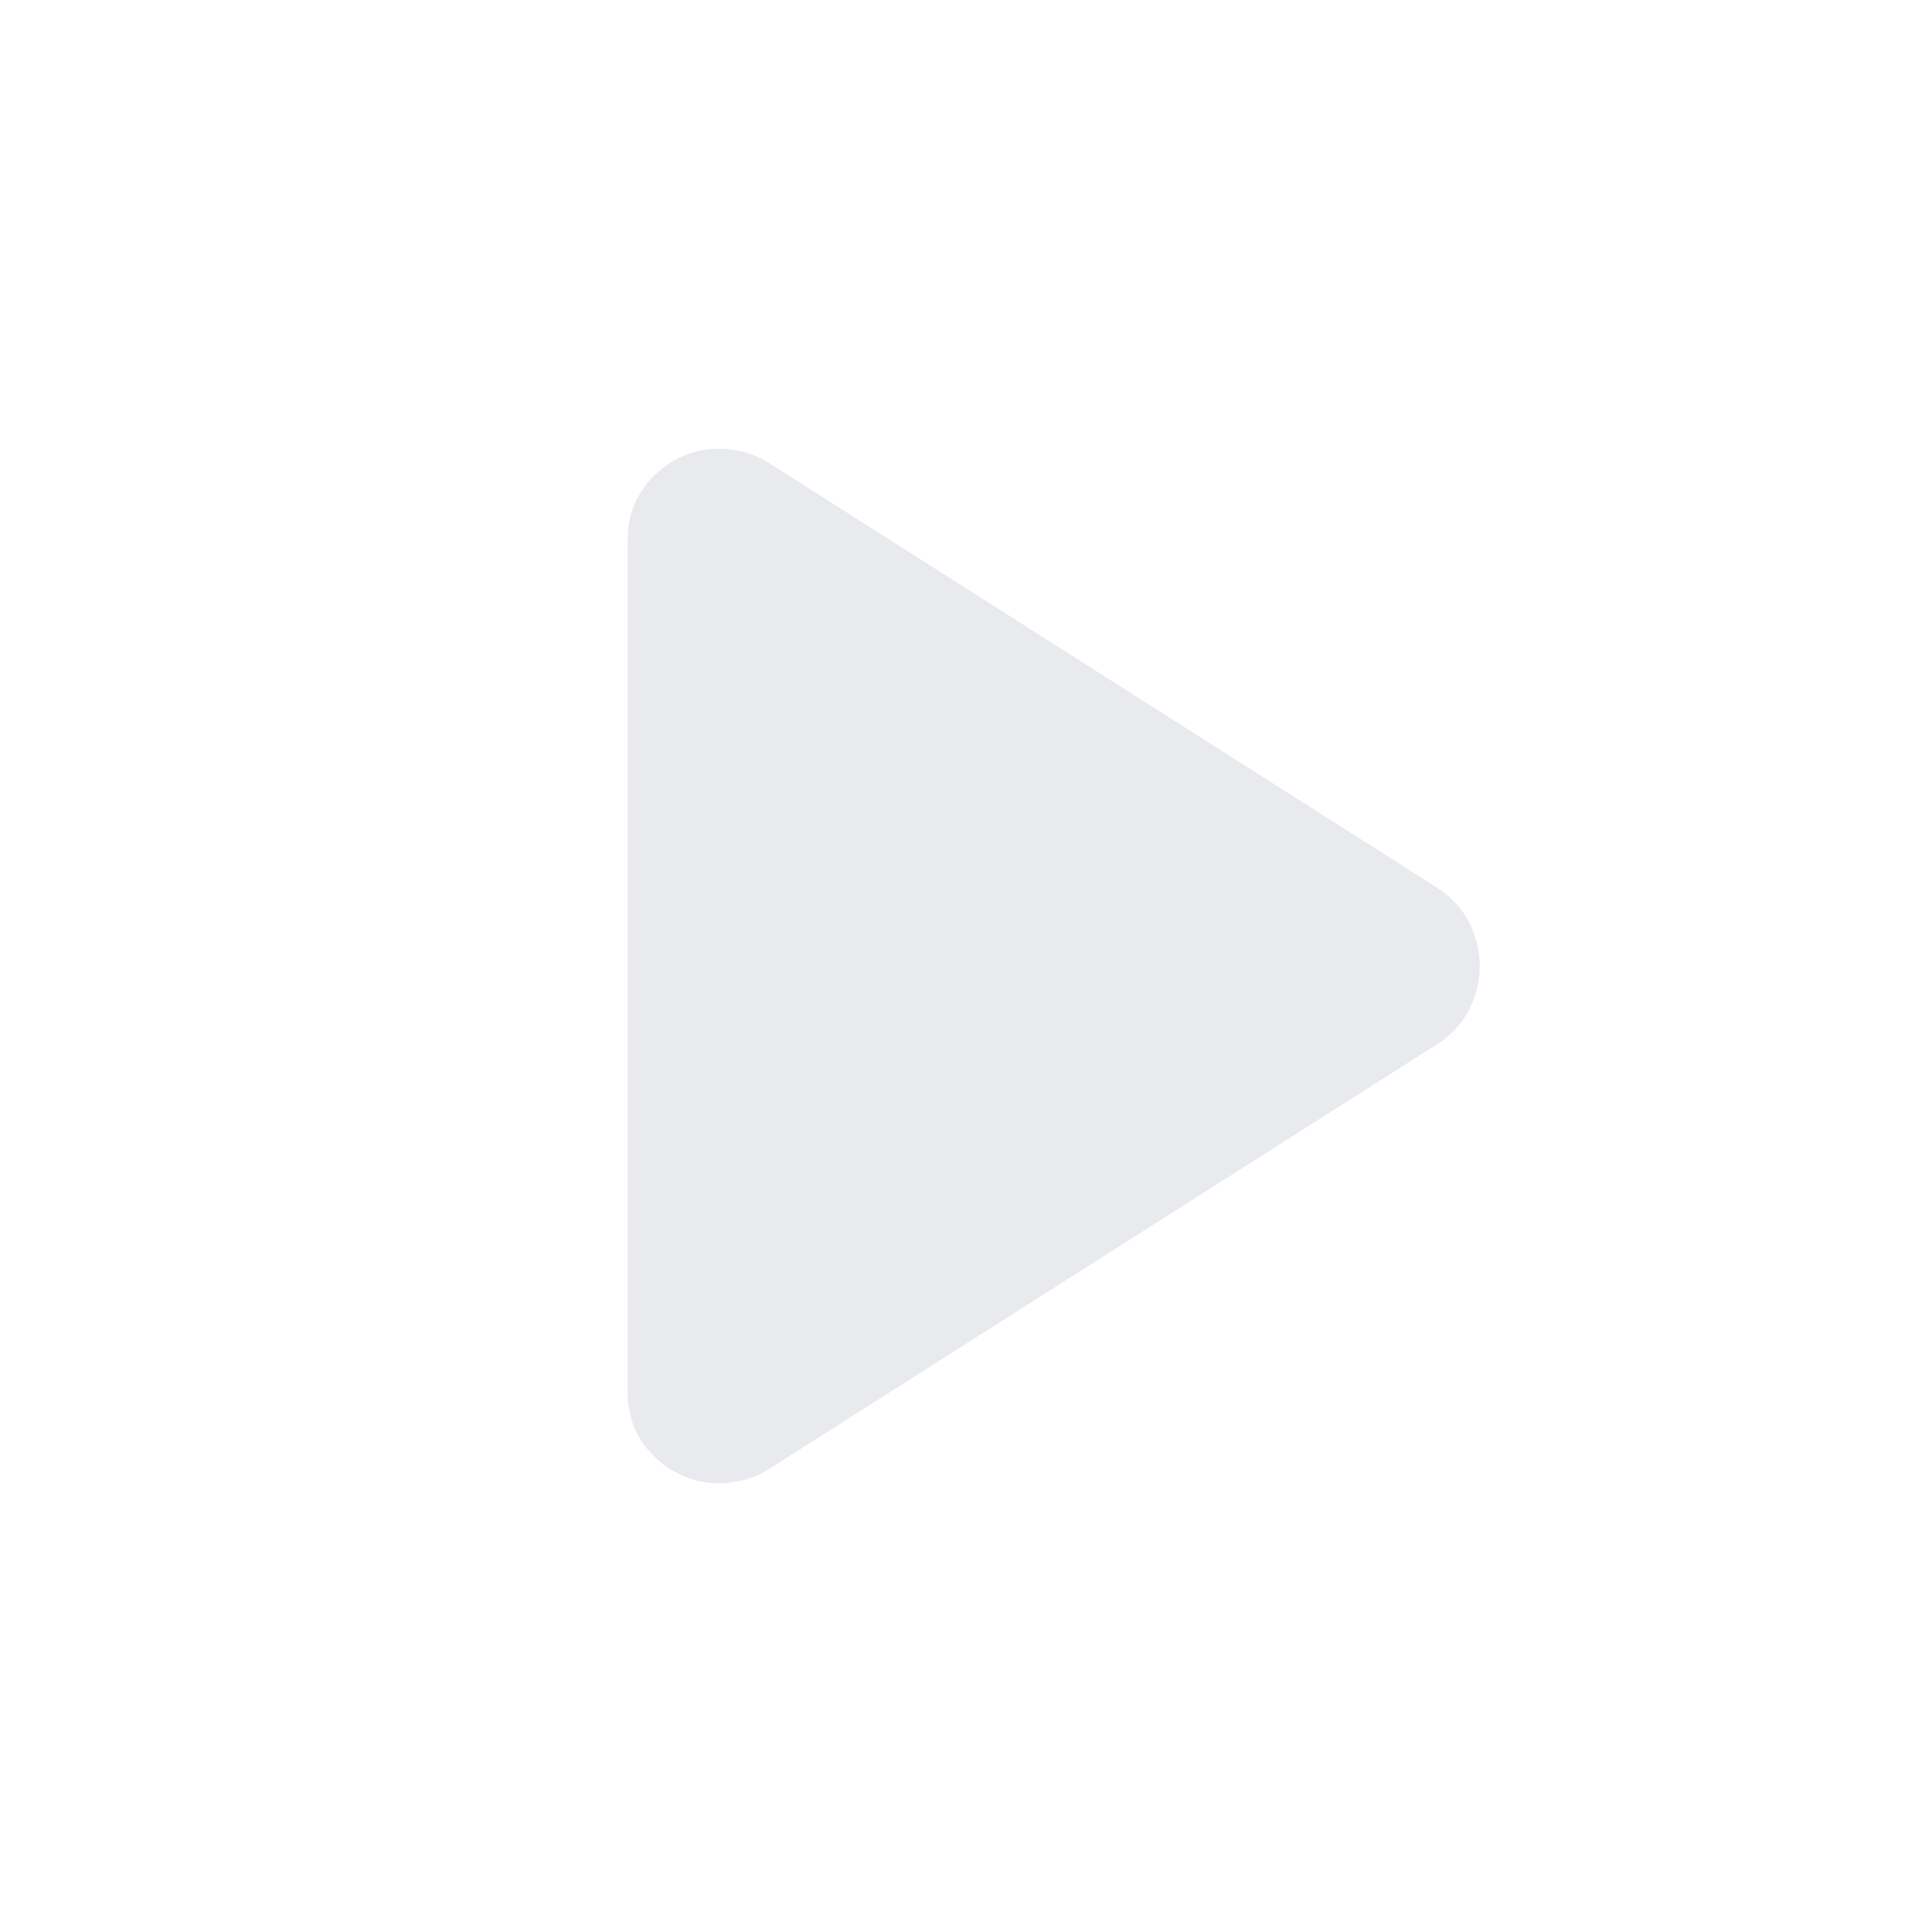 <svg xmlns="http://www.w3.org/2000/svg" height="24px" viewBox="0 -960 960 960" width="24px" fill="#e8eaed"><path d="M311.87-268.46v-423.08q0-19.63 13.67-32.57 13.68-12.93 31.83-12.93 5.72 0 12.05 1.62 6.34 1.62 12.06 5.09l333.17 211.79q10.2 6.71 15.42 17.03 5.21 10.31 5.21 21.51 0 11.2-5.21 21.51-5.22 10.32-15.42 17.03L381.48-229.67q-5.72 3.47-12.06 5.09-6.33 1.62-12.05 1.62-18.15 0-31.83-12.93-13.67-12.94-13.67-32.57Z"/></svg>